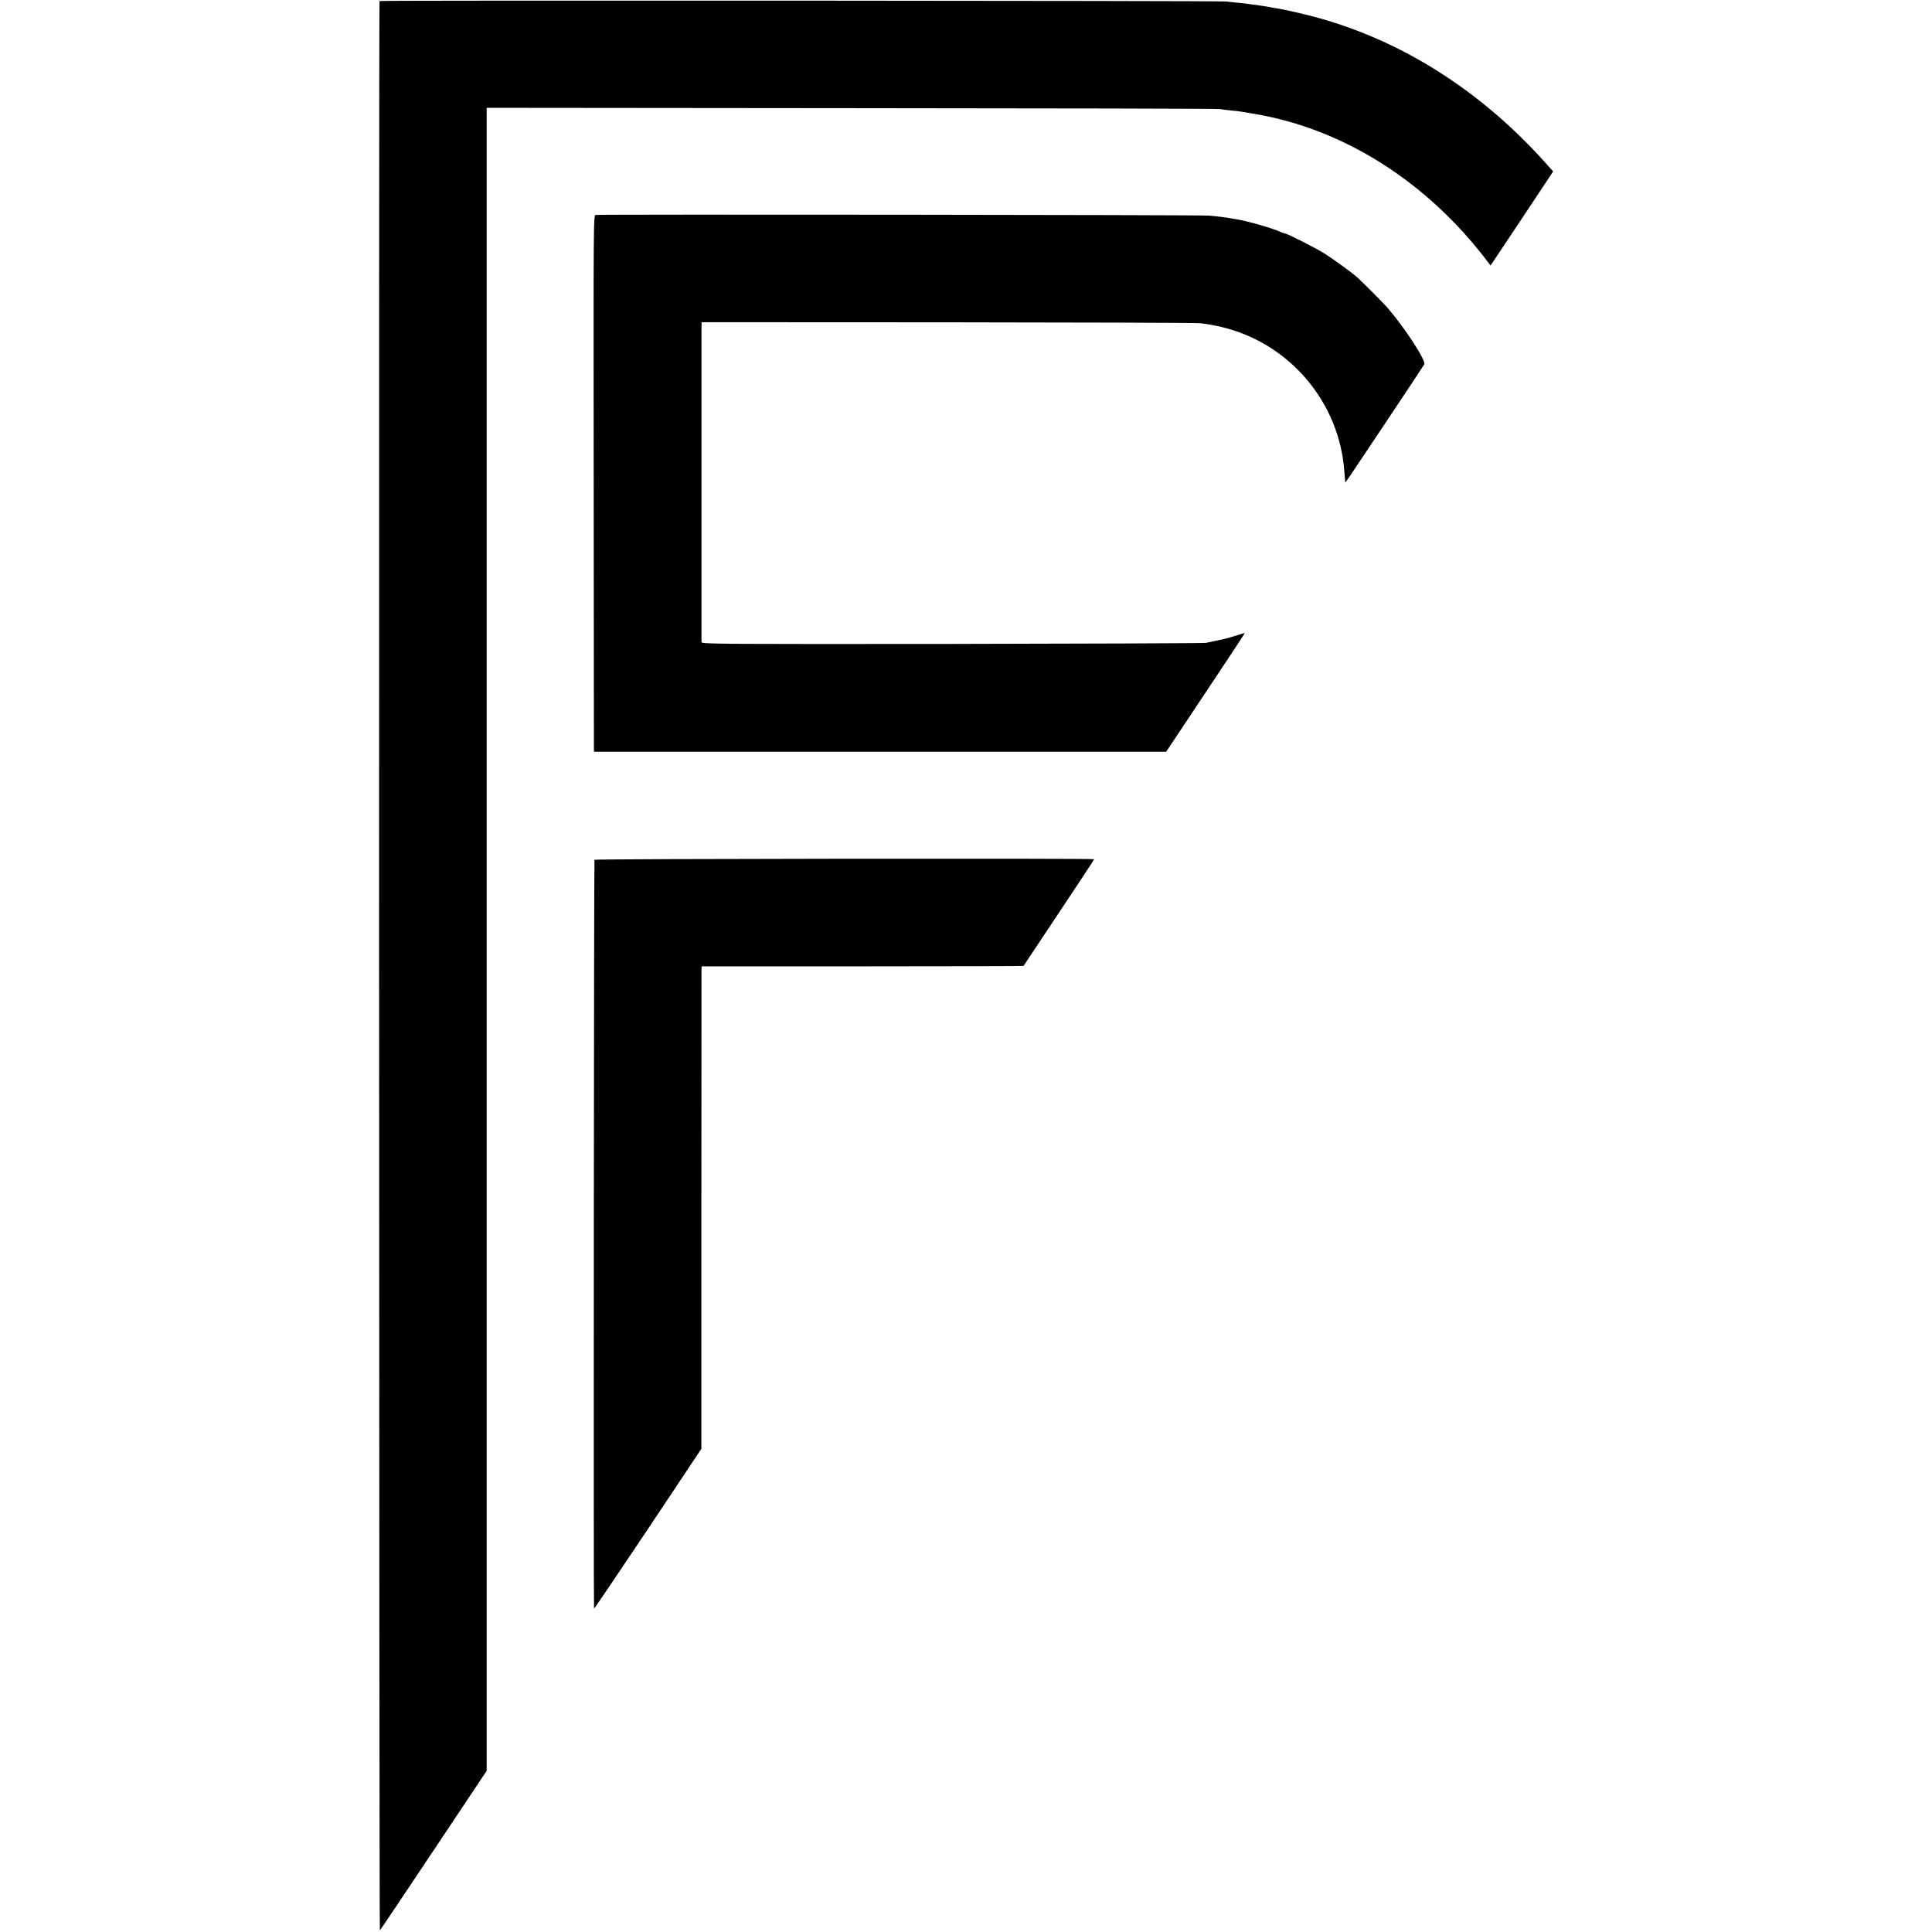 <?xml version="1.0" standalone="no"?>
<!DOCTYPE svg PUBLIC "-//W3C//DTD SVG 20010904//EN"
 "http://www.w3.org/TR/2001/REC-SVG-20010904/DTD/svg10.dtd">
<svg version="1.0" xmlns="http://www.w3.org/2000/svg"
 width="1688pt" height="1688pt" viewBox="0 0 1688 1688"
 preserveAspectRatio="xMidYMid meet">
<g transform="translate(0,1688) scale(0.1,-0.1)"
fill="#000000" stroke="none">
<path d="M3316 16871 c-7 -11 -4 -16861 3 -16857 4 3 215 317 470 700 l463
694 0 7265 0 7265 3192 -3 c1755 -1 3202 -4 3216 -8 14 -3 55 -8 92 -12 37 -3
77 -8 90 -10 13 -2 66 -11 118 -20 780 -131 1510 -594 2039 -1293 l24 -32 274
411 273 411 -59 66 c-570 640 -1271 1084 -2031 1286 -105 28 -270 65 -312 71
-15 2 -51 8 -80 14 -29 5 -78 13 -108 17 -30 3 -62 8 -70 9 -8 2 -46 6 -85 10
-38 3 -88 9 -110 12 -55 7 -7395 11 -7399 4z"/>
<path d="M5205 15002 c-20 -3 -20 -10 -18 -2325 1 -1277 2 -2332 2 -2343 l1
-22 2499 0 2500 0 344 517 c190 284 343 517 342 519 -2 2 -36 -8 -77 -22 -41
-13 -110 -32 -154 -40 -43 -9 -92 -19 -109 -23 -16 -3 -1014 -7 -2217 -9
-2026 -2 -2188 -1 -2189 15 0 21 0 2691 0 2751 l1 45 2139 -1 c1176 -1 2174
-4 2217 -8 43 -4 125 -18 183 -32 597 -141 1035 -657 1077 -1268 4 -50 7 -92
8 -93 2 -2 674 1005 690 1034 17 31 -168 317 -324 497 -33 38 -216 222 -262
263 -51 45 -212 162 -291 211 -71 45 -322 172 -339 172 -6 0 -24 6 -41 14 -72
33 -278 92 -382 110 -92 16 -142 23 -240 32 -65 7 -5316 12 -5360 6z"/>
<path d="M5194 9368 c-5 -7 -9 -6453 -4 -6543 0 -5 211 307 469 693 l469 704
0 2071 c1 1140 1 2088 1 2108 l1 36 1405 0 c773 0 1406 2 1408 4 1 2 141 212
310 466 169 253 307 463 307 466 0 9 -4360 4 -4366 -5z"/>
</g>
</svg>
